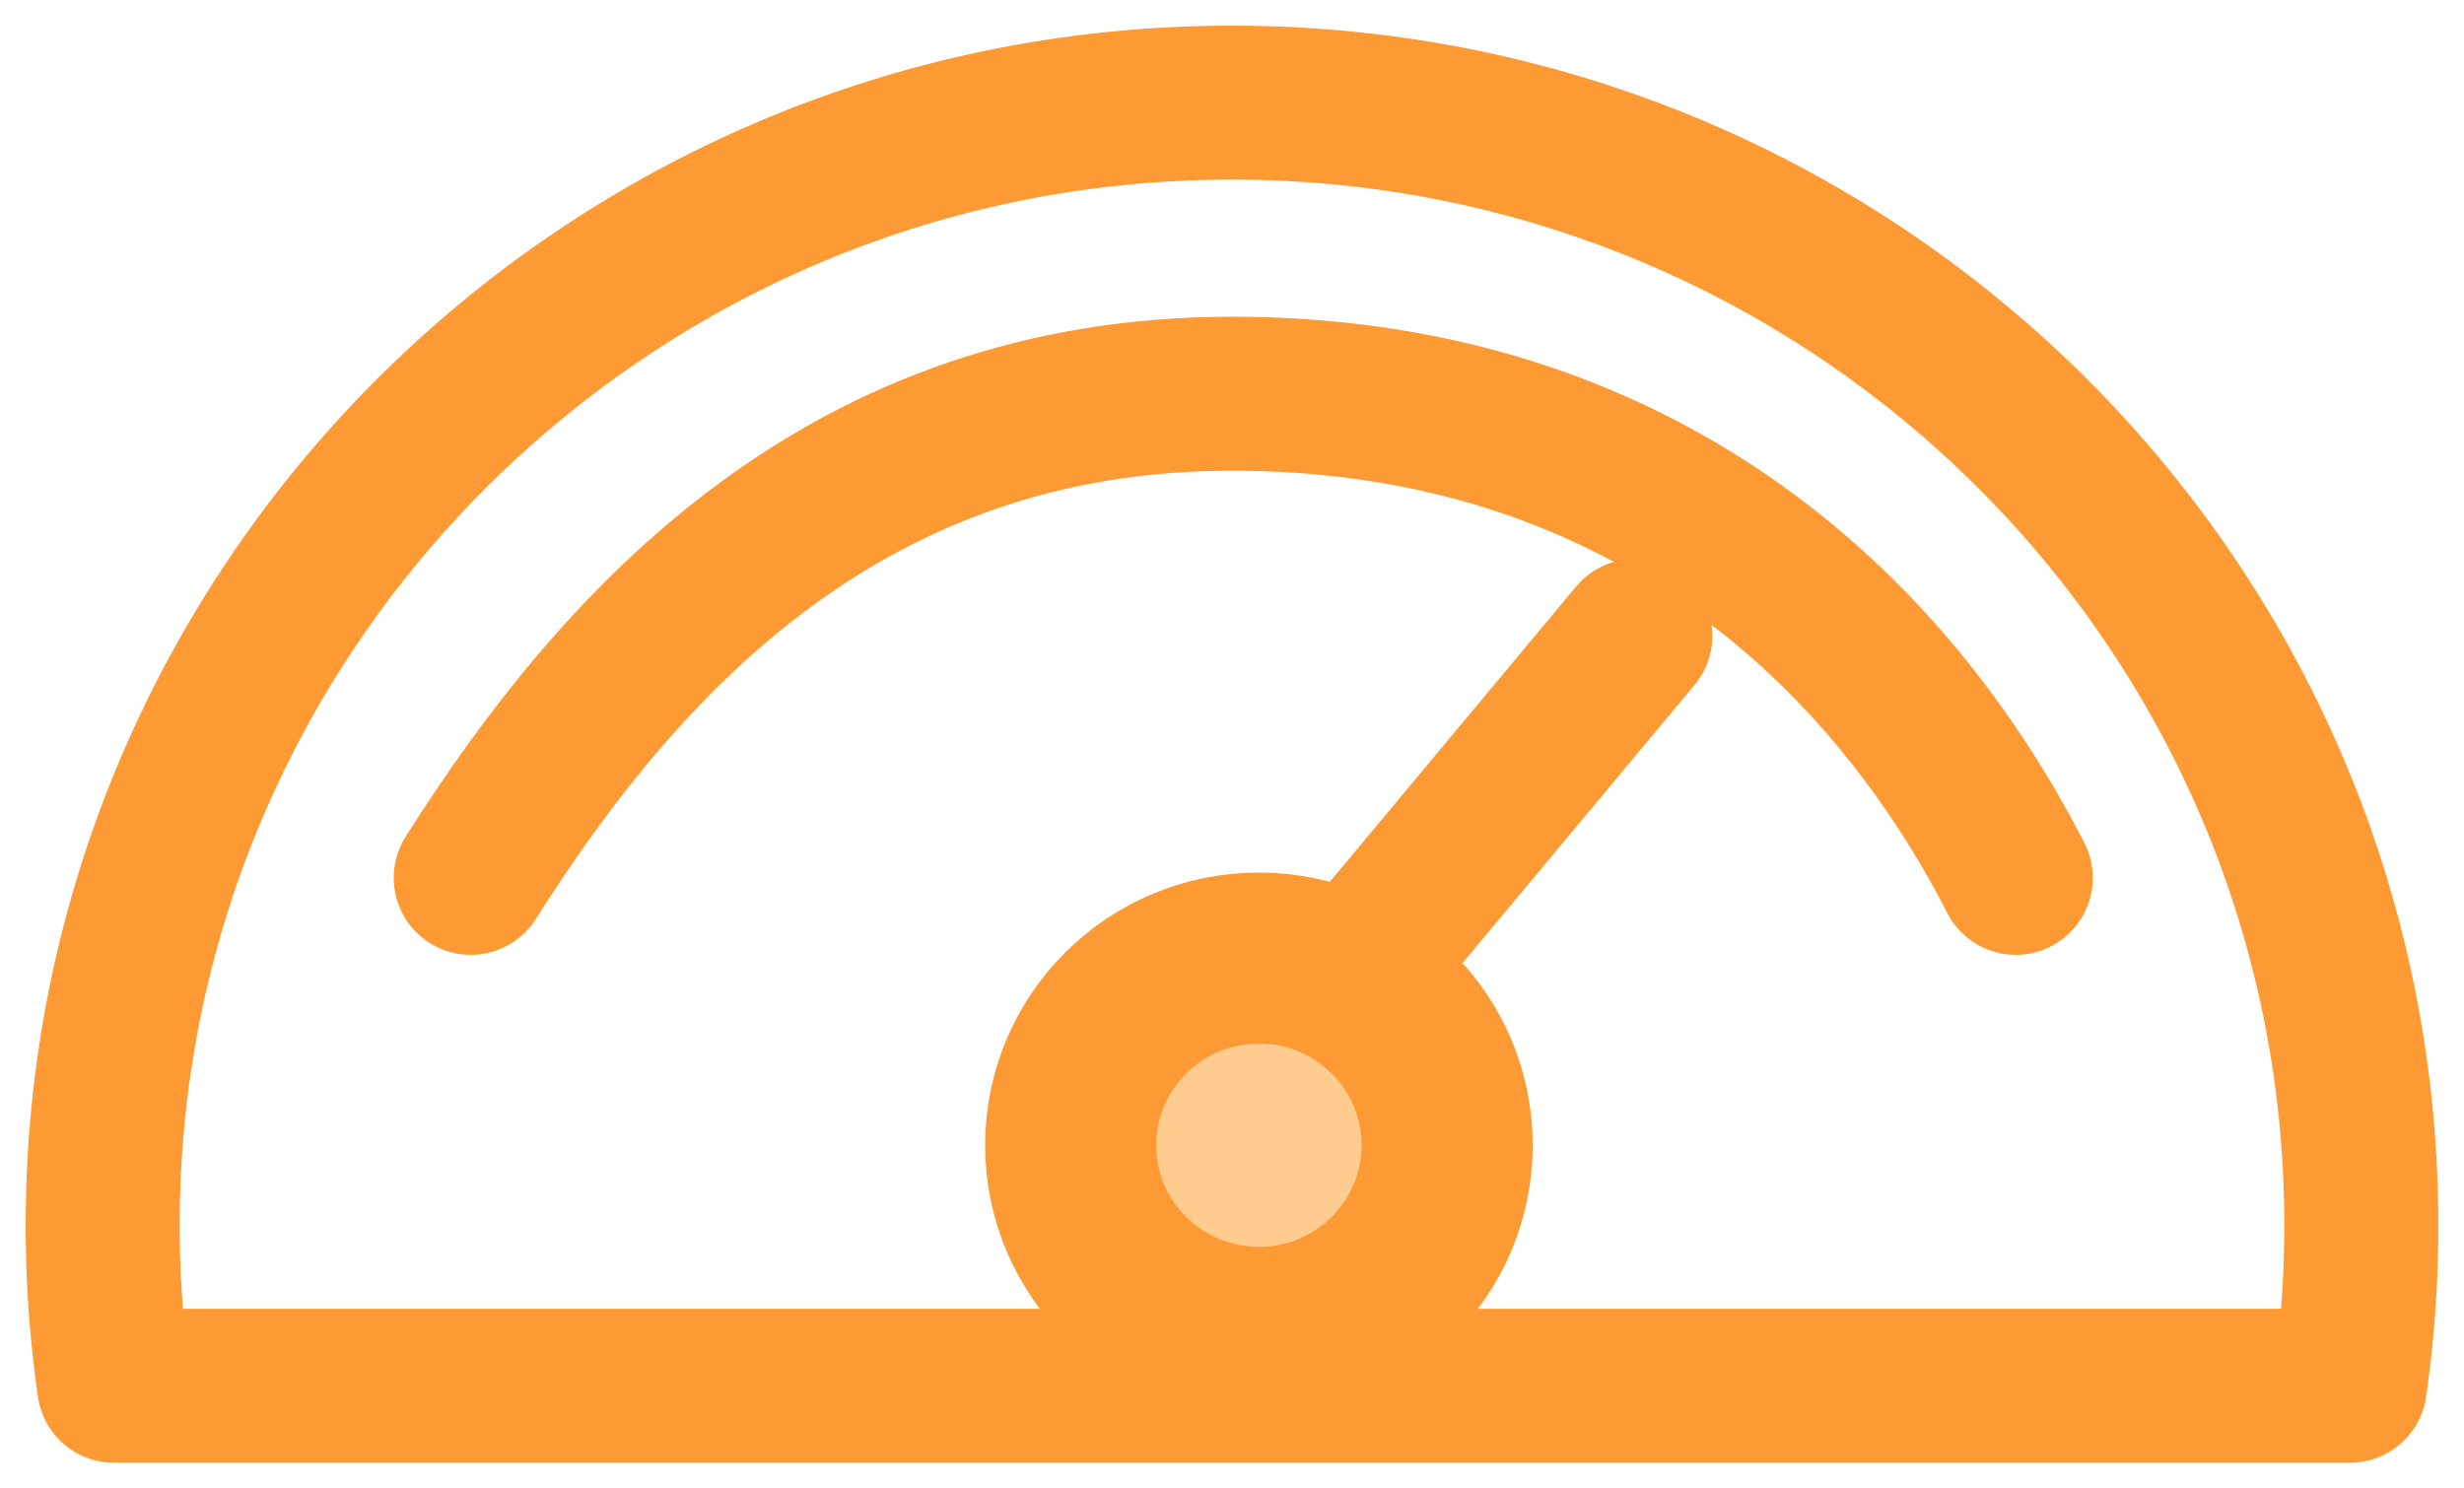 <svg xmlns="http://www.w3.org/2000/svg" width="48" height="29" version="1.1" viewBox="0 0 48 29"><g id="Page-1" fill="none" fill-rule="evenodd" stroke="none" stroke-width="1"><g id="Session-Replays" transform="translate(-976 -967)"><g id="speed" transform="translate(975 958)"><path id="Rectangle" d="M0 0h50v50H0z"/><g id="Group" stroke="#FE9A33" transform="translate(3 11)"><path id="Combined-Shape" stroke-linecap="round" stroke-linejoin="round" stroke-width="3" d="M.223 25A21.937 21.937 0 0 1 0 21.875C0 9.794 9.85 0 22 0s22 9.794 22 21.875c0 1.061-.076 2.104-.223 3.125H.223Z"/><path id="Path-37" stroke-linecap="round" stroke-linejoin="round" stroke-width="3" d="M7.17 15.104c2.981-4.717 7.368-9.433 14.83-9.433s12.508 4.062 15.269 9.433"/><ellipse id="Oval" cx="22.524" cy="20.313" fill="#FFCC90" stroke-width="3.333" rx="3.667" ry="3.646"/><path id="Path-38" stroke-linecap="round" stroke-linejoin="round" stroke-width="3" d="m24.619 16.667 5.238-6.28"/></g></g></g></g></svg>